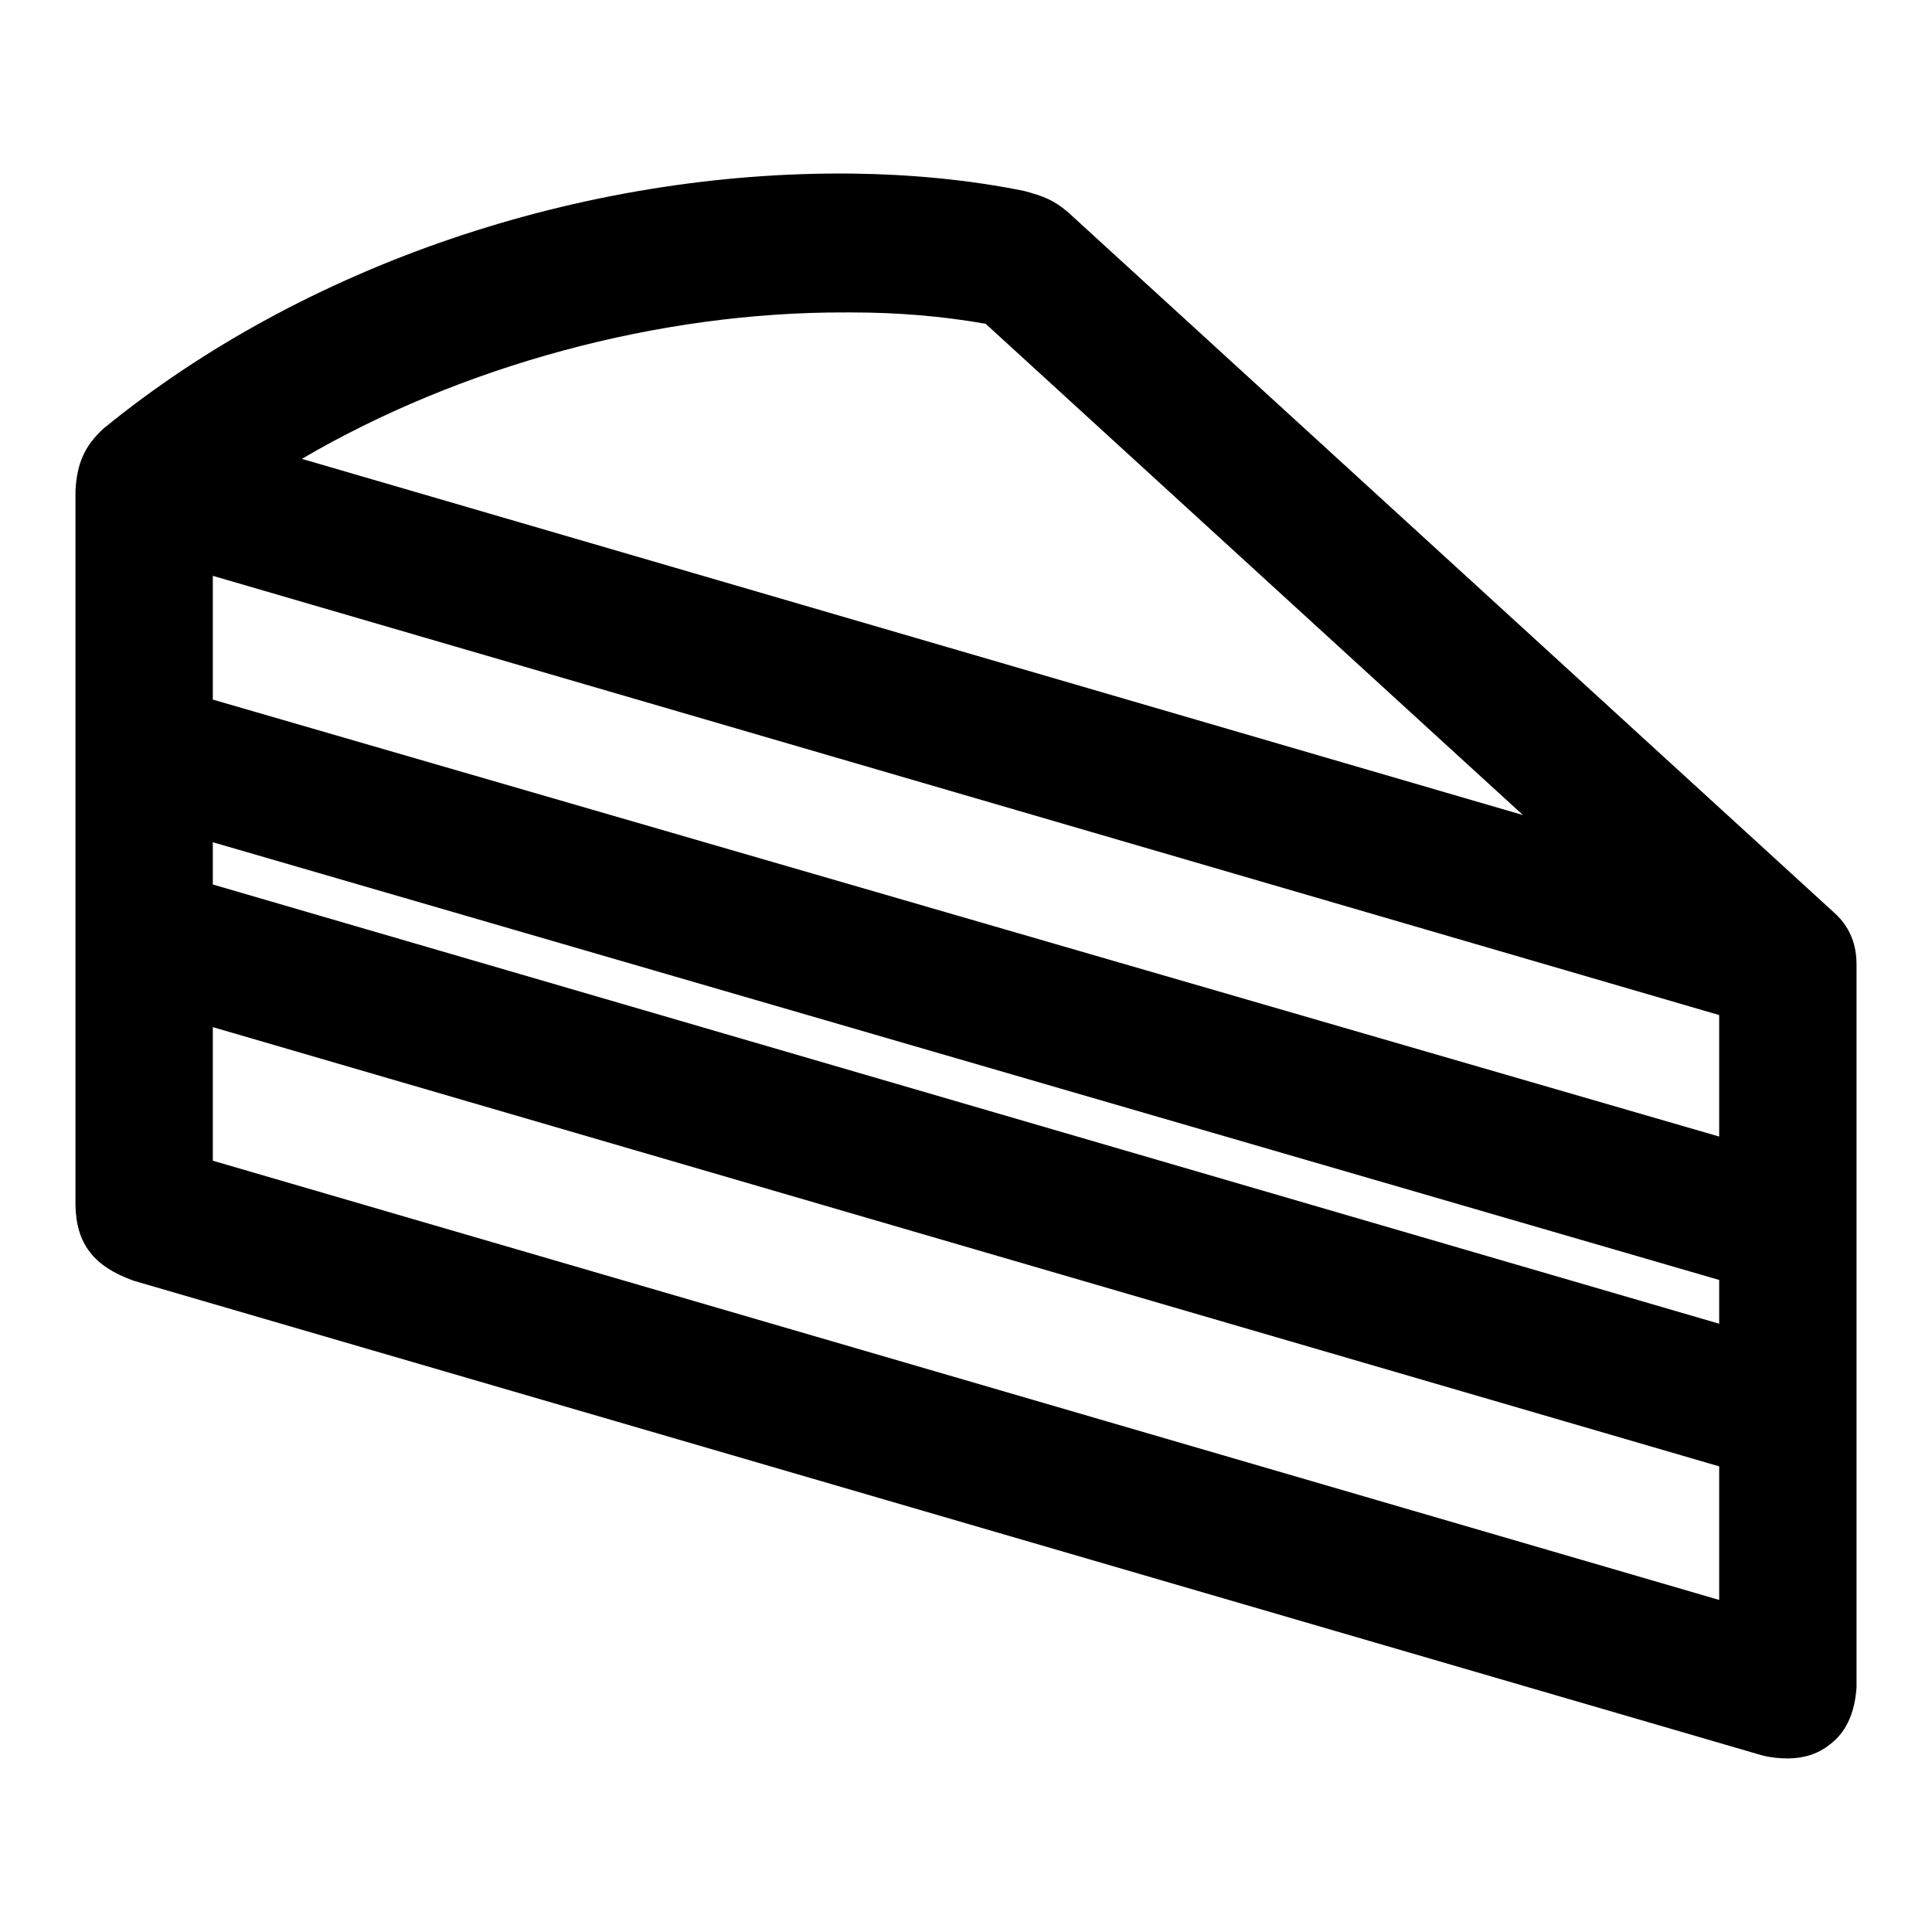 <?xml version="1.0" encoding="utf-8"?>
<!-- Svg Vector Icons : http://www.onlinewebfonts.com/icon -->
<!DOCTYPE svg PUBLIC "-//W3C//DTD SVG 1.1//EN" "http://www.w3.org/Graphics/SVG/1.1/DTD/svg11.dtd">
<svg version="1.1" xmlns="http://www.w3.org/2000/svg" xmlns:xlink="http://www.w3.org/1999/xlink" x="0px" y="0px" viewBox="0 0 256 256" enable-background="new 0 0 256 256" xml:space="preserve">
<g> <path fill="#000000" d="M113,27c7.5,0.1,14.9,0.8,22,2.2c2,0.5,2.6,0.8,4,1.9l101.4,92.8c1.3,1.2,1.7,2.5,1.7,4.1v95.7 c-0.3,5-3.6,6-7.7,5.1L18.8,165.9c-3.6-1.3-4.8-2.8-4.8-6.3V65c0.1-2.5,0.8-3.8,2.4-5.2C42.3,38.5,79.2,26.6,113,27z M112.9,37.3 c-28.1-0.2-59.2,8.9-82.4,24.7L217,116.4l-84.6-77.3C126.2,38,119.6,37.4,112.9,37.3z M24.3,71.1v24.6l207.5,60.2v-24.4L24.3,71.1z  M24.3,106.4v13.8l207.5,60.5v-14L24.3,106.4z M24.3,130.9v25.9l207.5,60.5v-25.9L24.3,130.9z"/> <path fill="#000000" d="M236.9,233c-1.1,0-2.2-0.1-3.4-0.4L17.7,169.7c-5.3-1.9-7.6-4.9-7.7-10V65c0.2-3.6,1.2-5.9,3.7-8.2 C40.1,35.2,77,22.6,113,23c7.6,0.1,15.3,0.8,22.7,2.3c2.6,0.7,3.9,1.2,5.8,2.8L243,120.9c2.7,2.4,3,5.2,3,7v95.7 c-0.3,4.4-2.1,6.5-3.6,7.6C240.9,232.4,239,233,236.9,233L236.9,233z M111.4,30.9c-33.1,0-68.4,12.2-92.5,31.9 c-0.7,0.7-0.9,1-1,2.4v94.4c0,1.7,0.1,1.8,2.2,2.6L235.4,225c1.4,0.3,2.1,0.1,2.3,0c0.1-0.1,0.3-0.5,0.4-1.6V128 c0-0.8-0.1-0.9-0.4-1.2L136.2,34c-0.6-0.5-0.7-0.6-2.3-1c-6.7-1.2-13.8-2-21-2C112.4,30.9,111.9,30.9,111.4,30.9L111.4,30.9z  M235.7,222.5L20.3,159.7v-34.1l215.3,62.8V222.5z M28.2,153.8l199.6,58.2v-17.7L28.2,136.1V153.8z M235.7,185.9L20.3,123.1v-22 l215.3,62.5V185.9z M28.2,117.2l199.6,58.2v-5.8L28.2,111.6V117.2z M235.7,161.1L20.3,98.6V65.8l215.3,62.8V161.1z M28.2,92.7 l199.6,57.9v-16.1L28.2,76.3V92.7z M232.2,125L21.4,63.6l6.9-4.7c23.3-16,54.6-25.4,83.8-25.4h0.8c6.9,0.1,13.7,0.7,20.2,1.8 l1.1,0.2L232.2,125L232.2,125z M40,60.8l161.8,47.2l-71.2-65.1c-5.7-1-11.6-1.5-17.7-1.5h-0.8C87.3,41.3,61,48.5,40,60.8z"/></g>
</svg>